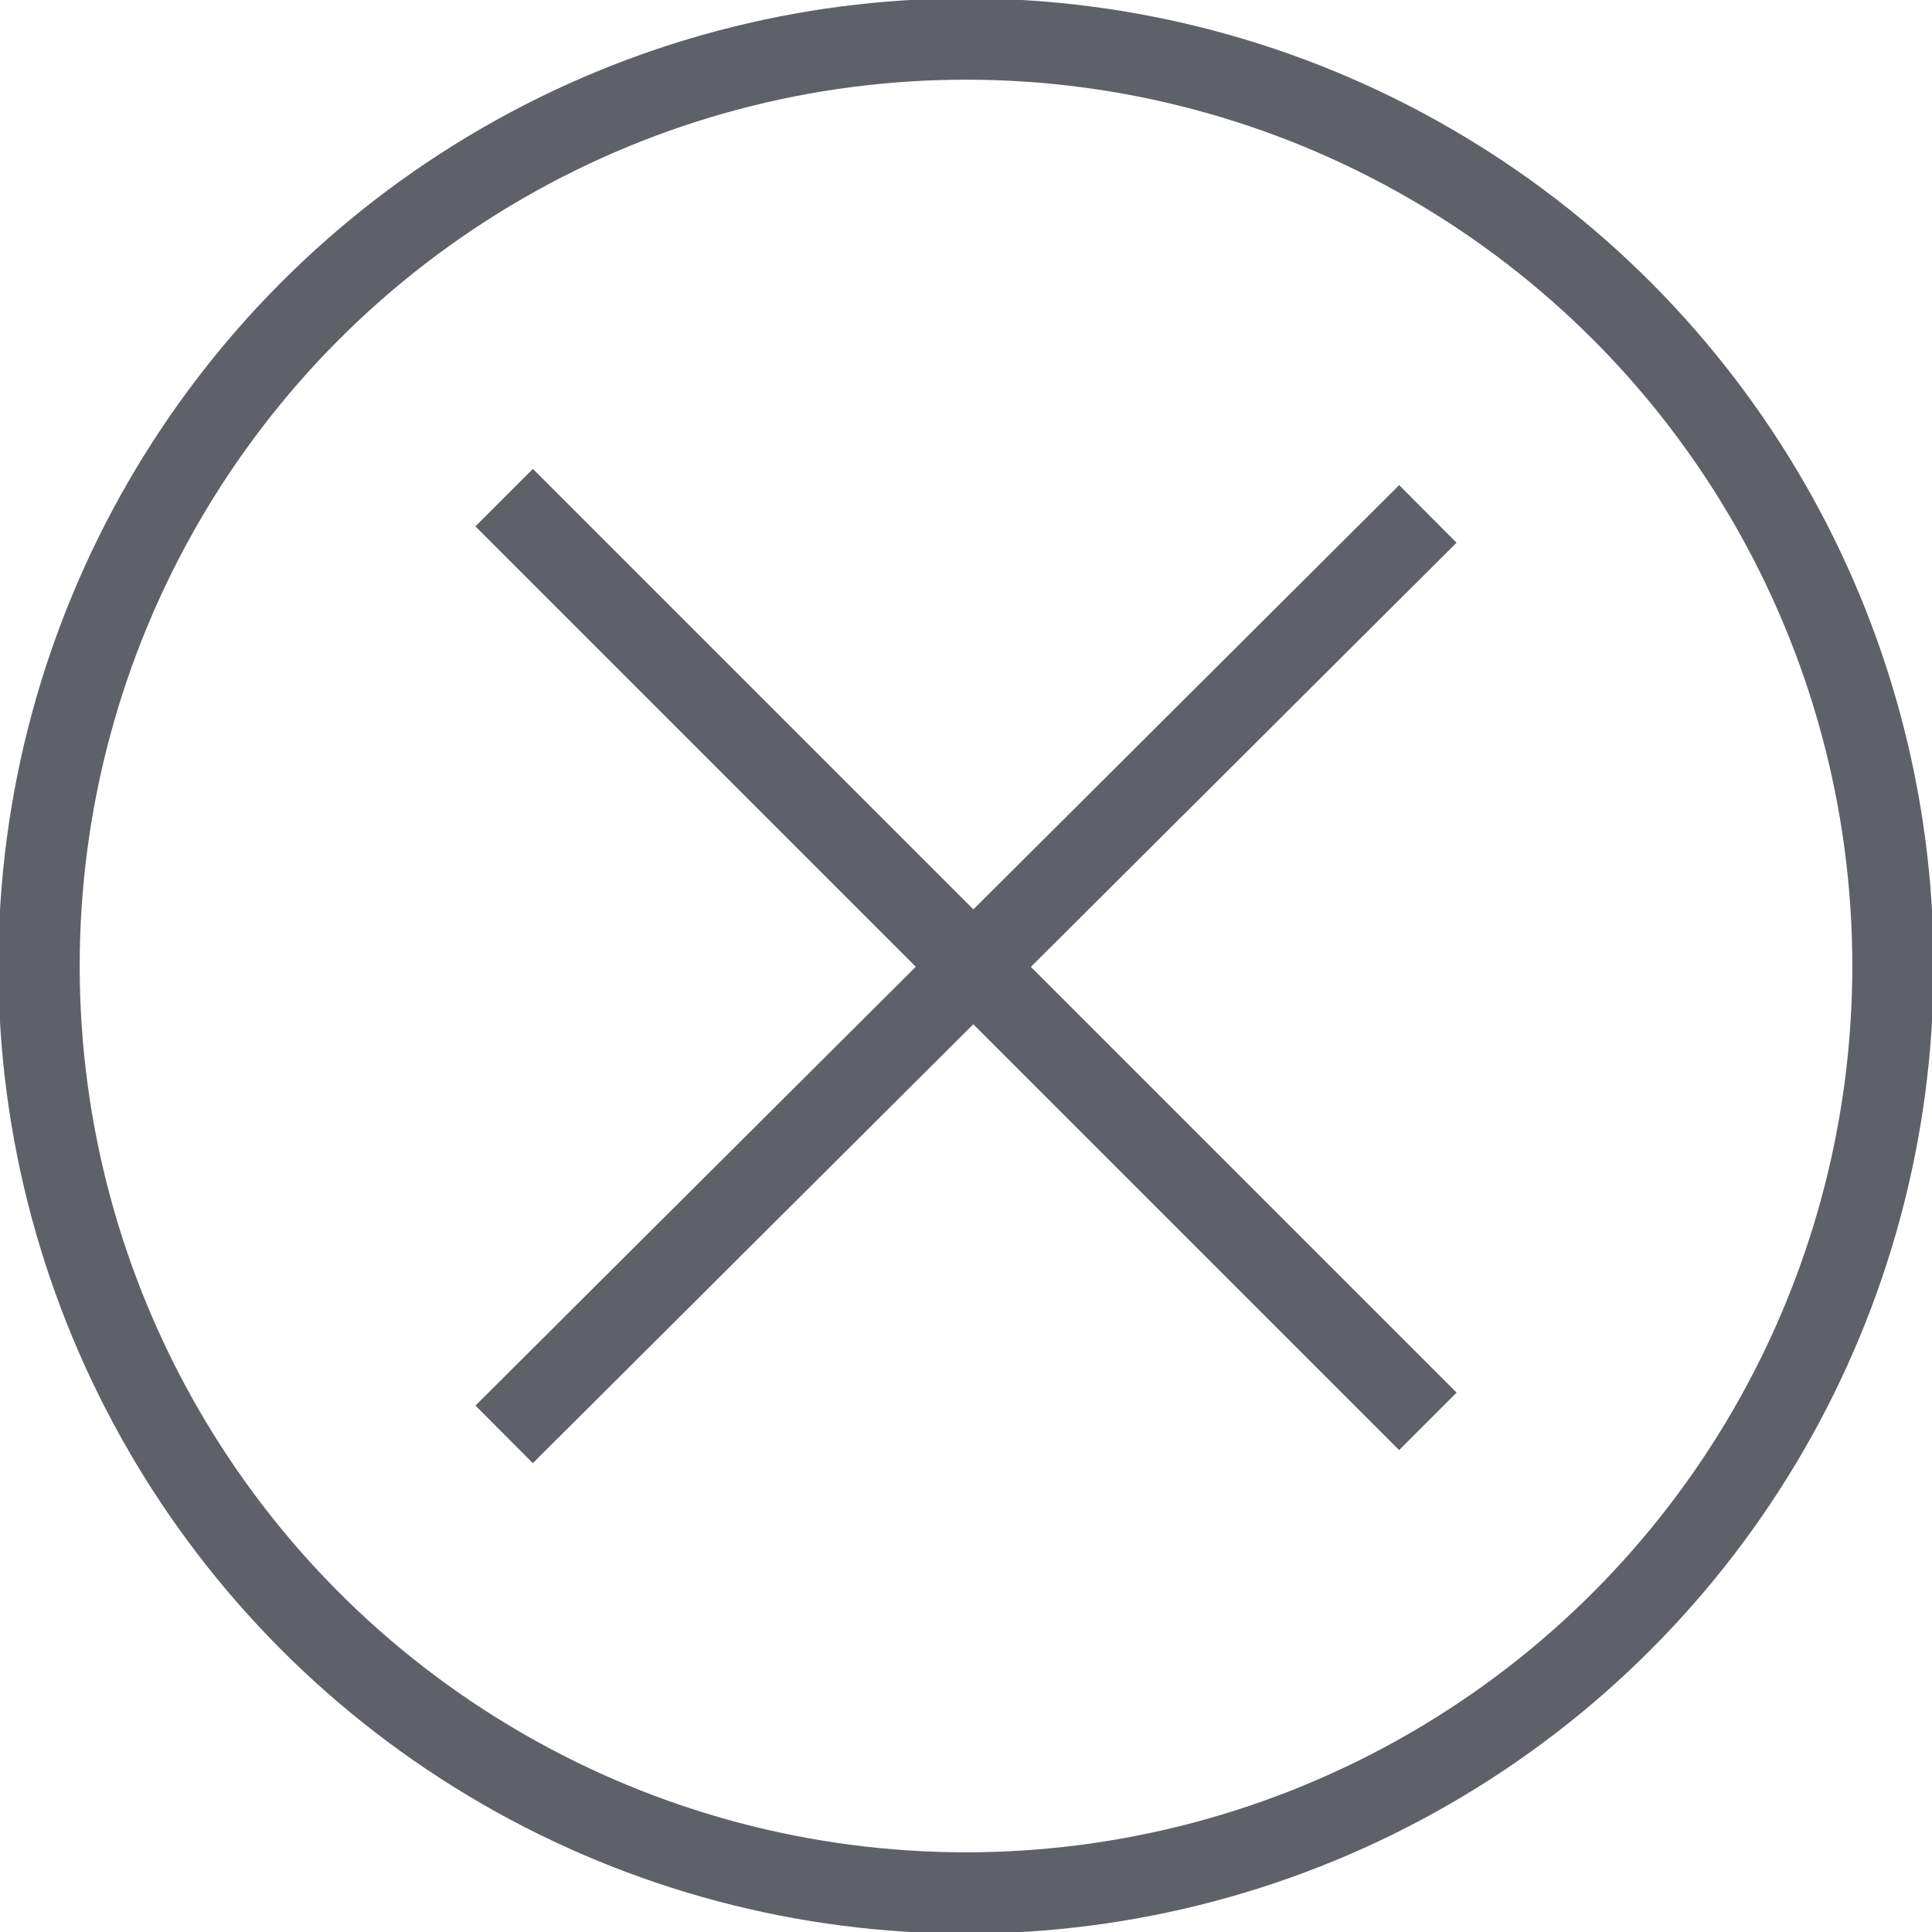 <?xml version="1.0" encoding="utf-8"?>
<!-- Generator: Adobe Illustrator 19.2.0, SVG Export Plug-In . SVG Version: 6.00 Build 0)  -->
<!DOCTYPE svg PUBLIC "-//W3C//DTD SVG 1.1//EN" "http://www.w3.org/Graphics/SVG/1.1/DTD/svg11.dtd">
<svg version="1.1" id="Layer_1" xmlns="http://www.w3.org/2000/svg" xmlns:xlink="http://www.w3.org/1999/xlink" x="0px" y="0px"
	 viewBox="0 0 59.4 59.4" style="enable-background:new 0 0 59.4 59.4;" xml:space="preserve">
<style type="text/css">
	.st0{fill:none;stroke:#5F6168;stroke-width:2.5;}
	.st1{clip-path:url(#SVGID_2_);fill:none;stroke:#5F6168;stroke-width:2.5;}
</style>
<line class="st0" x1="15.5" y1="15.3" x2="43.9" y2="43.7"/>
<line class="st0" x1="15.5" y1="44.1" x2="43.9" y2="15.8"/>
<g>
	<g>
		<defs>
			<rect id="SVGID_1_" width="59.4" height="59.4"/>
		</defs>
		<clipPath id="SVGID_2_">
			<use xlink:href="#SVGID_1_"  style="overflow:visible;"/>
		</clipPath>
		<circle class="st1" cx="29.7" cy="29.7" r="28.5"/>
	</g>
</g>
</svg>
